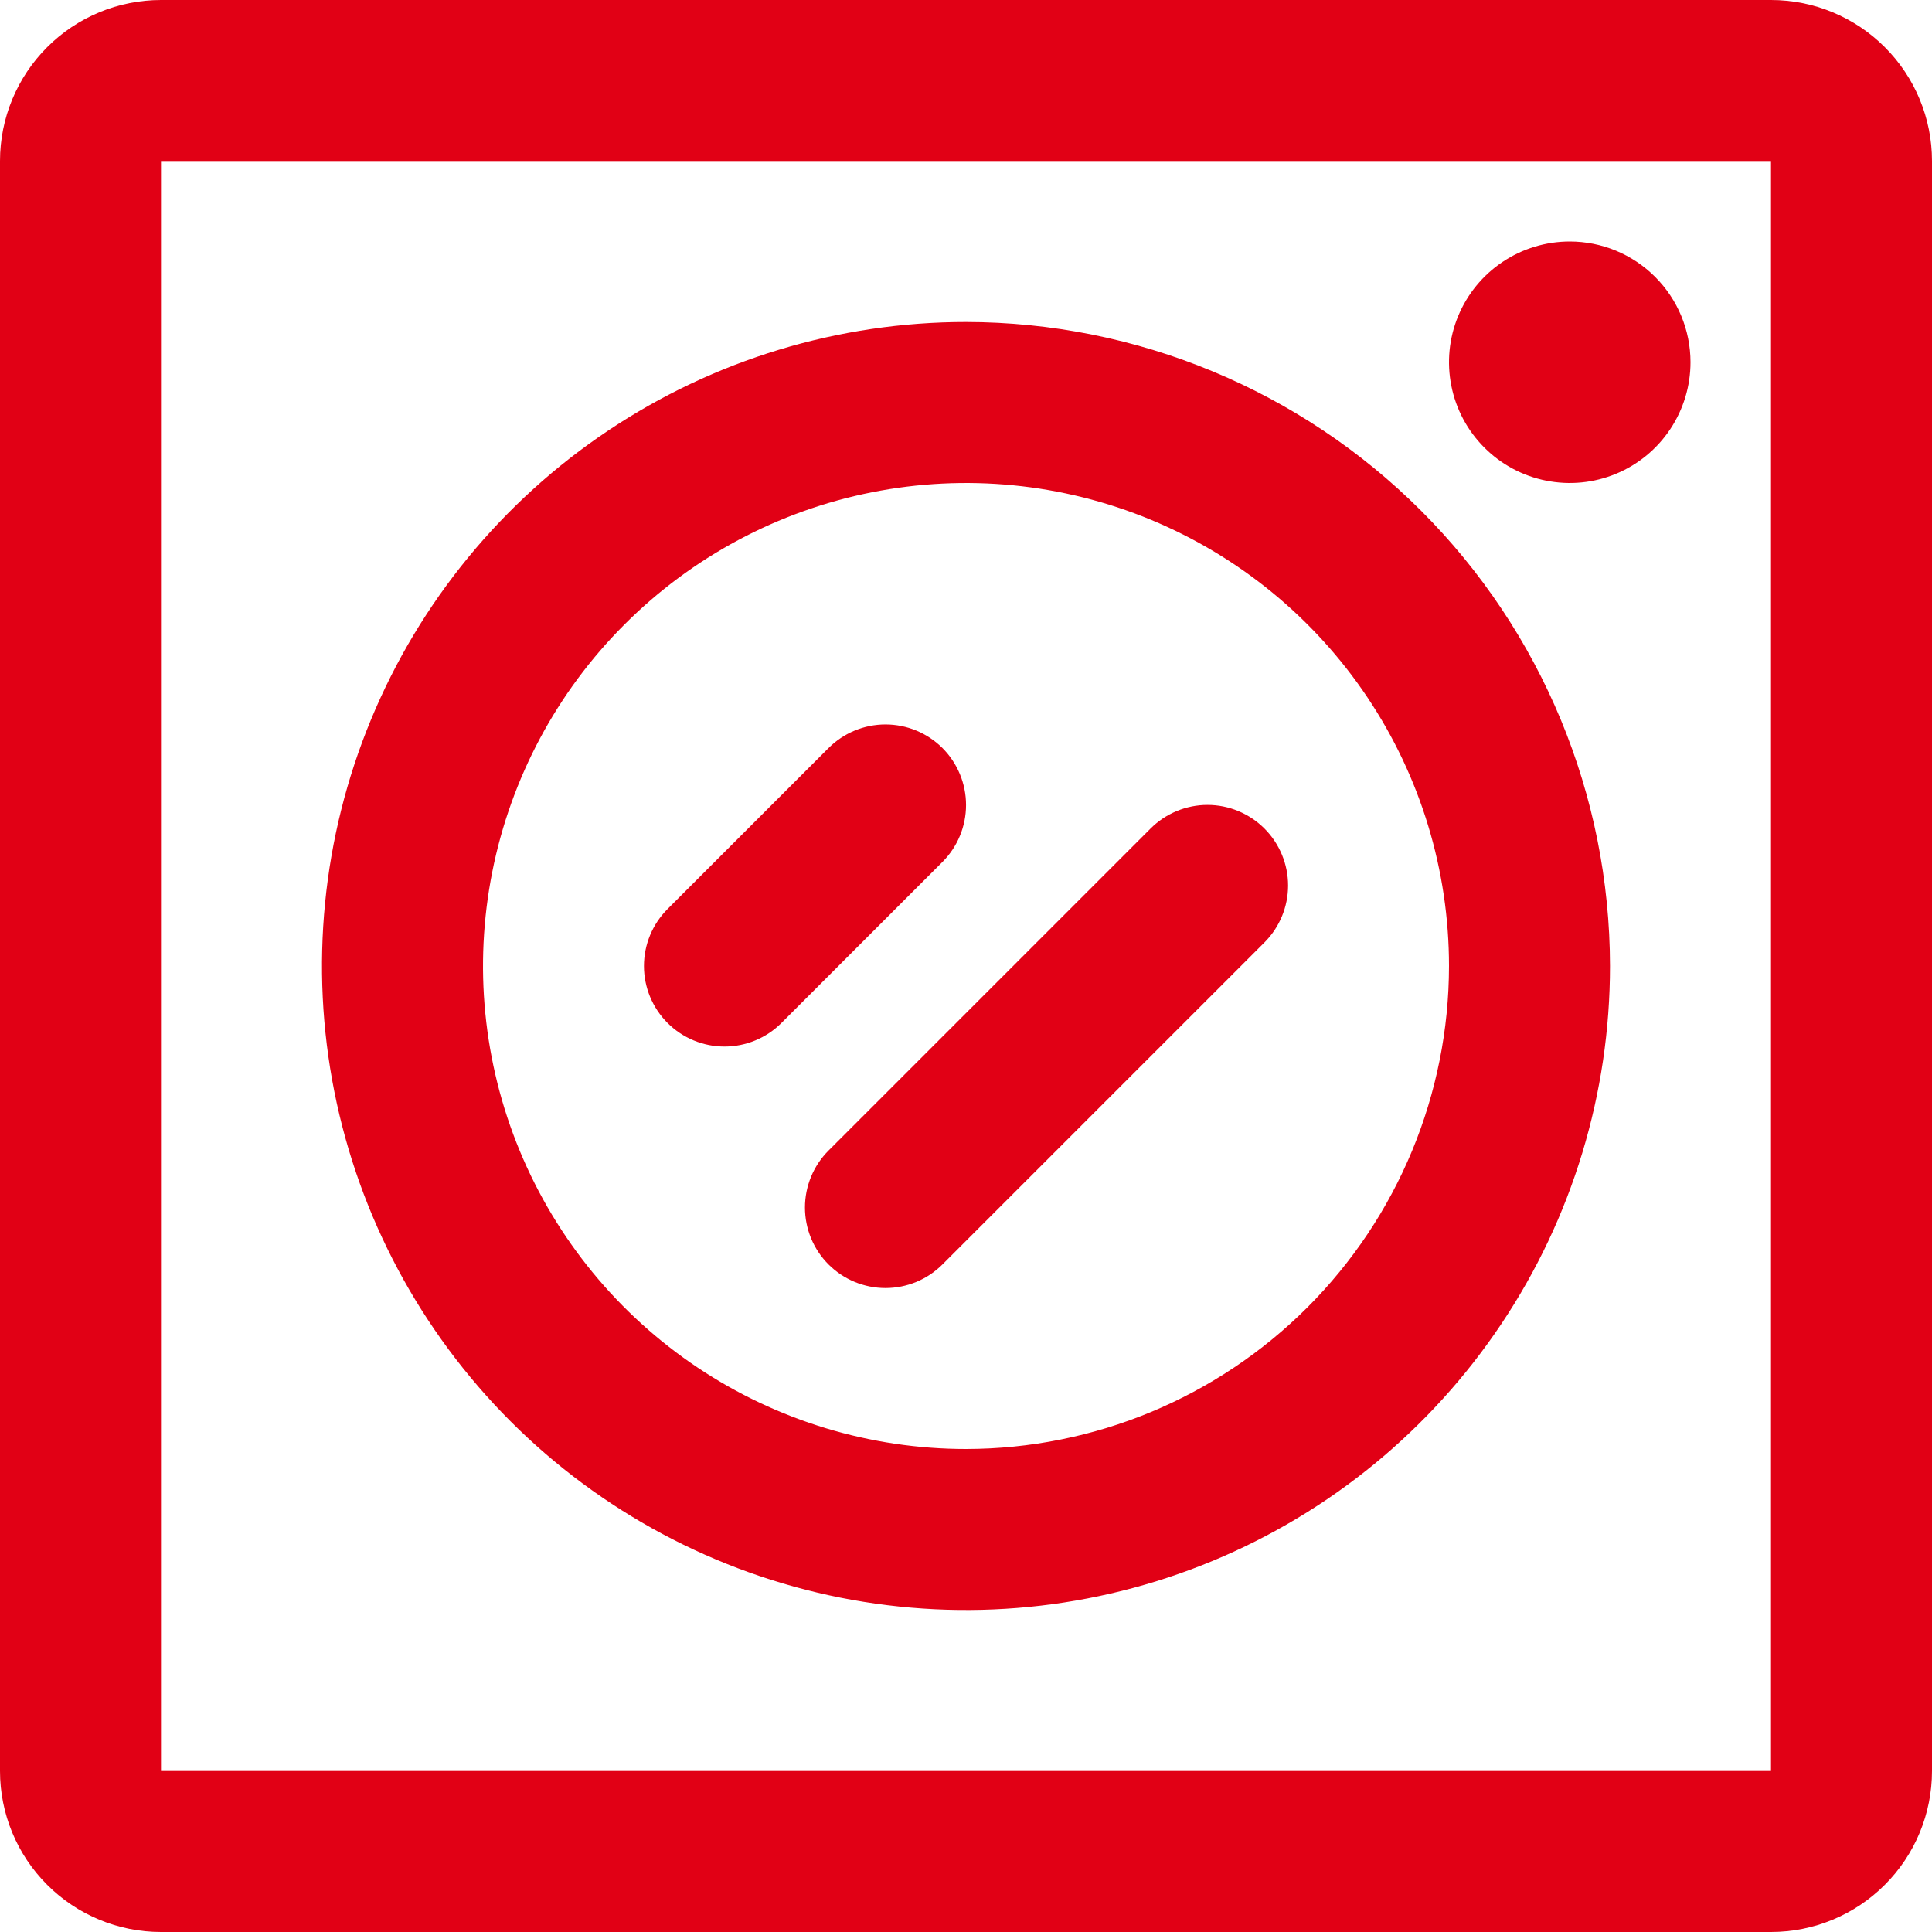 <svg width="48" height="48" viewBox="0 0 48 48" fill="none" xmlns="http://www.w3.org/2000/svg">
<path d="M44 0H4C2.939 0 1.922 0.421 1.172 1.172C0.421 1.922 0 2.939 0 4V44C0 45.061 0.421 46.078 1.172 46.828C1.922 47.579 2.939 48 4 48H44C45.061 48 46.078 47.579 46.828 46.828C47.579 46.078 48 45.061 48 44V4C48 2.939 47.579 1.922 46.828 1.172C46.078 0.421 45.061 0 44 0ZM44 44H4V4H44V44ZM24 8C20.835 8 17.742 8.938 15.111 10.697C12.48 12.455 10.429 14.953 9.218 17.877C8.007 20.801 7.69 24.018 8.307 27.121C8.925 30.225 10.449 33.076 12.686 35.314C14.924 37.551 17.775 39.075 20.879 39.693C23.982 40.31 27.199 39.993 30.123 38.782C33.047 37.571 35.545 35.52 37.303 32.889C39.062 30.258 40 27.165 40 24C39.995 19.758 38.308 15.691 35.309 12.691C32.309 9.692 28.242 8.005 24 8ZM24 36C21.627 36 19.306 35.296 17.333 33.978C15.36 32.659 13.822 30.785 12.913 28.592C12.005 26.399 11.768 23.987 12.231 21.659C12.694 19.331 13.836 17.193 15.515 15.515C17.193 13.836 19.331 12.694 21.659 12.231C23.987 11.768 26.399 12.005 28.592 12.913C30.785 13.822 32.659 15.36 33.978 17.333C35.296 19.306 36 21.627 36 24C35.997 27.182 34.731 30.232 32.482 32.482C30.232 34.731 27.182 35.997 24 36ZM42 9C42 9.593 41.824 10.173 41.494 10.667C41.165 11.16 40.696 11.545 40.148 11.772C39.6 11.999 38.997 12.058 38.415 11.942C37.833 11.827 37.298 11.541 36.879 11.121C36.459 10.702 36.173 10.167 36.058 9.585C35.942 9.003 36.001 8.4 36.228 7.852C36.455 7.304 36.84 6.835 37.333 6.506C37.827 6.176 38.407 6 39 6C39.796 6 40.559 6.316 41.121 6.879C41.684 7.441 42 8.204 42 9ZM23.415 21.415L19.415 25.415C19.04 25.79 18.531 26.001 18 26.001C17.469 26.001 16.96 25.79 16.585 25.415C16.21 25.04 15.999 24.531 15.999 24C15.999 23.469 16.21 22.96 16.585 22.585L20.585 18.585C20.96 18.21 21.469 17.999 22 17.999C22.531 17.999 23.04 18.21 23.415 18.585C23.79 18.96 24.001 19.469 24.001 20C24.001 20.531 23.79 21.04 23.415 21.415ZM31.415 20.585C31.601 20.771 31.748 20.991 31.849 21.234C31.95 21.477 32.002 21.737 32.002 22C32.002 22.263 31.95 22.523 31.849 22.766C31.748 23.009 31.601 23.229 31.415 23.415L23.415 31.415C23.229 31.601 23.009 31.748 22.766 31.849C22.523 31.949 22.263 32.001 22 32.001C21.737 32.001 21.477 31.949 21.234 31.849C20.991 31.748 20.771 31.601 20.585 31.415C20.399 31.229 20.252 31.009 20.151 30.766C20.051 30.523 19.999 30.263 19.999 30C19.999 29.737 20.051 29.477 20.151 29.234C20.252 28.991 20.399 28.771 20.585 28.585L28.585 20.585C28.771 20.399 28.991 20.252 29.234 20.151C29.477 20.05 29.737 19.998 30 19.998C30.263 19.998 30.523 20.05 30.766 20.151C31.009 20.252 31.229 20.399 31.415 20.585Z" fill="#E10015"/>
</svg>
